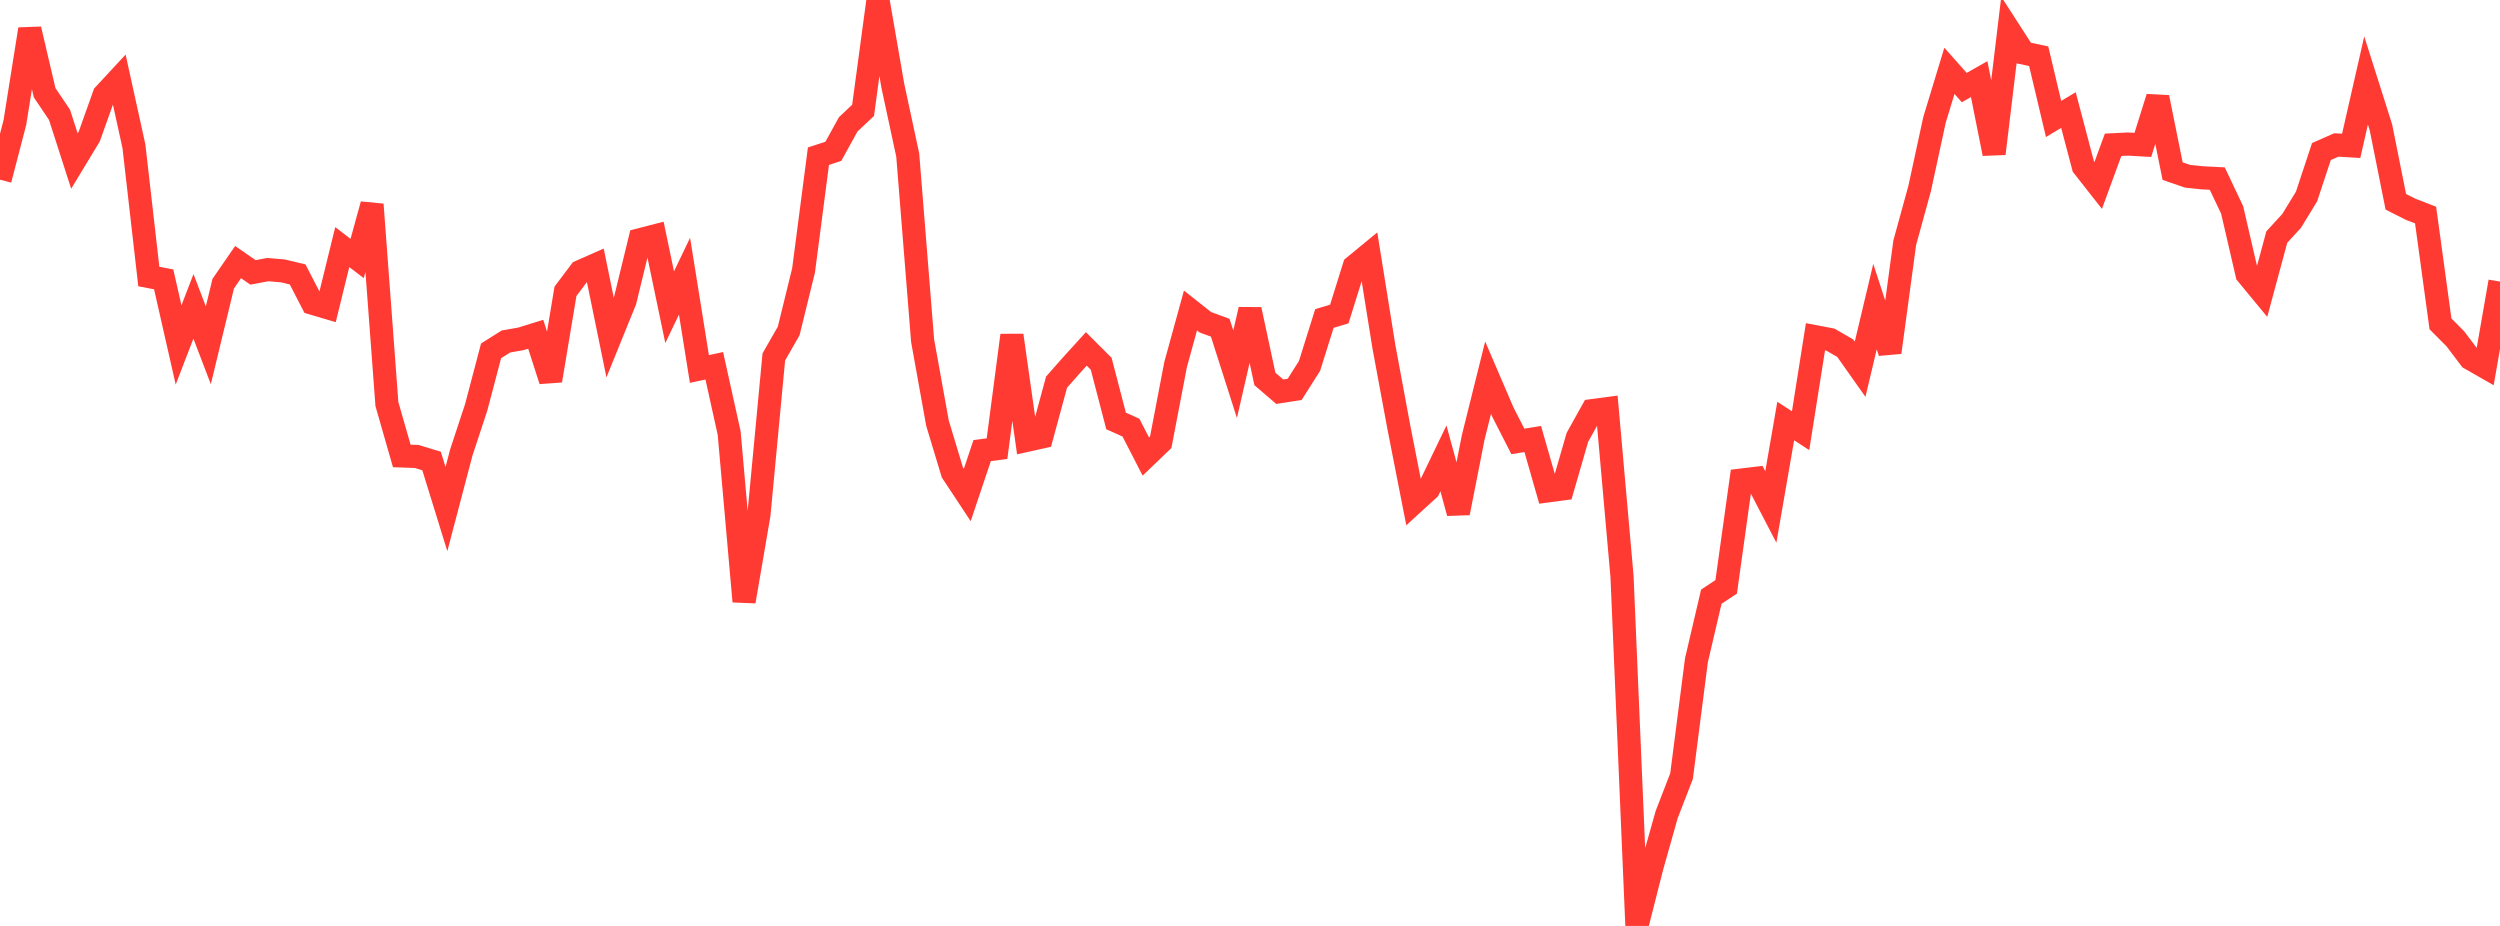 <?xml version="1.0" standalone="no"?>
<!DOCTYPE svg PUBLIC "-//W3C//DTD SVG 1.1//EN" "http://www.w3.org/Graphics/SVG/1.1/DTD/svg11.dtd">

<svg width="135" height="50" viewBox="0 0 135 50" preserveAspectRatio="none" 
  xmlns="http://www.w3.org/2000/svg"
  xmlns:xlink="http://www.w3.org/1999/xlink">


<polyline points="0.0, 9.703 0.804, 6.615 1.607, 1.575 2.411, 5.008 3.214, 6.2 4.018, 8.697 4.821, 7.37 5.625, 5.114 6.429, 4.247 7.232, 7.898 8.036, 14.932 8.839, 15.086 9.643, 18.627 10.446, 16.544 11.25, 18.645 12.054, 15.318 12.857, 14.153 13.661, 14.709 14.464, 14.559 15.268, 14.627 16.071, 14.818 16.875, 16.374 17.679, 16.612 18.482, 13.342 19.286, 13.959 20.089, 11.041 20.893, 21.82 21.696, 24.621 22.5, 24.649 23.304, 24.893 24.107, 27.49 24.911, 24.432 25.714, 21.998 26.518, 18.945 27.321, 18.44 28.125, 18.299 28.929, 18.05 29.732, 20.551 30.536, 15.729 31.339, 14.663 32.143, 14.307 32.946, 18.228 33.75, 16.246 34.554, 12.947 35.357, 12.74 36.161, 16.59 36.964, 14.914 37.768, 19.925 38.571, 19.752 39.375, 23.387 40.179, 32.478 40.982, 27.797 41.786, 19.275 42.589, 17.872 43.393, 14.597 44.196, 8.434 45.0, 8.172 45.804, 6.715 46.607, 5.958 47.411, 0.0 48.214, 4.637 49.018, 8.375 49.821, 18.394 50.625, 22.854 51.429, 25.515 52.232, 26.73 53.036, 24.333 53.839, 24.226 54.643, 18.107 55.446, 23.777 56.25, 23.599 57.054, 20.636 57.857, 19.725 58.661, 18.841 59.464, 19.643 60.268, 22.731 61.071, 23.092 61.875, 24.653 62.679, 23.882 63.482, 19.689 64.286, 16.766 65.089, 17.402 65.893, 17.697 66.696, 20.211 67.5, 16.715 68.304, 20.462 69.107, 21.152 69.911, 21.026 70.714, 19.761 71.518, 17.199 72.321, 16.959 73.125, 14.387 73.929, 13.725 74.732, 18.729 75.536, 23.064 76.339, 27.154 77.143, 26.419 77.946, 24.752 78.75, 27.699 79.554, 23.617 80.357, 20.393 81.161, 22.265 81.964, 23.836 82.768, 23.707 83.571, 26.509 84.375, 26.402 85.179, 23.617 85.982, 22.174 86.786, 22.067 87.589, 31.128 88.393, 50.0 89.196, 46.838 90.0, 43.989 90.804, 41.91 91.607, 35.658 92.411, 32.221 93.214, 31.69 94.018, 25.926 94.821, 25.829 95.625, 27.376 96.429, 22.735 97.232, 23.257 98.036, 18.185 98.839, 18.338 99.643, 18.802 100.446, 19.939 101.25, 16.556 102.054, 19.028 102.857, 13.103 103.661, 10.179 104.464, 6.469 105.268, 3.826 106.071, 4.729 106.875, 4.273 107.679, 8.298 108.482, 1.618 109.286, 2.866 110.089, 3.036 110.893, 6.424 111.696, 5.943 112.5, 8.99 113.304, 10.013 114.107, 7.819 114.911, 7.779 115.714, 7.825 116.518, 5.258 117.321, 9.24 118.125, 9.517 118.929, 9.602 119.732, 9.643 120.536, 11.337 121.339, 14.806 122.143, 15.78 122.946, 12.803 123.75, 11.926 124.554, 10.609 125.357, 8.183 126.161, 7.828 126.964, 7.876 127.768, 4.345 128.571, 6.88 129.375, 10.898 130.179, 11.302 130.982, 11.613 131.786, 17.489 132.589, 18.296 133.393, 19.359 134.196, 19.818 135.0, 15.207" fill="none" stroke="#ff3a33" stroke-width="1.25"/>

</svg>